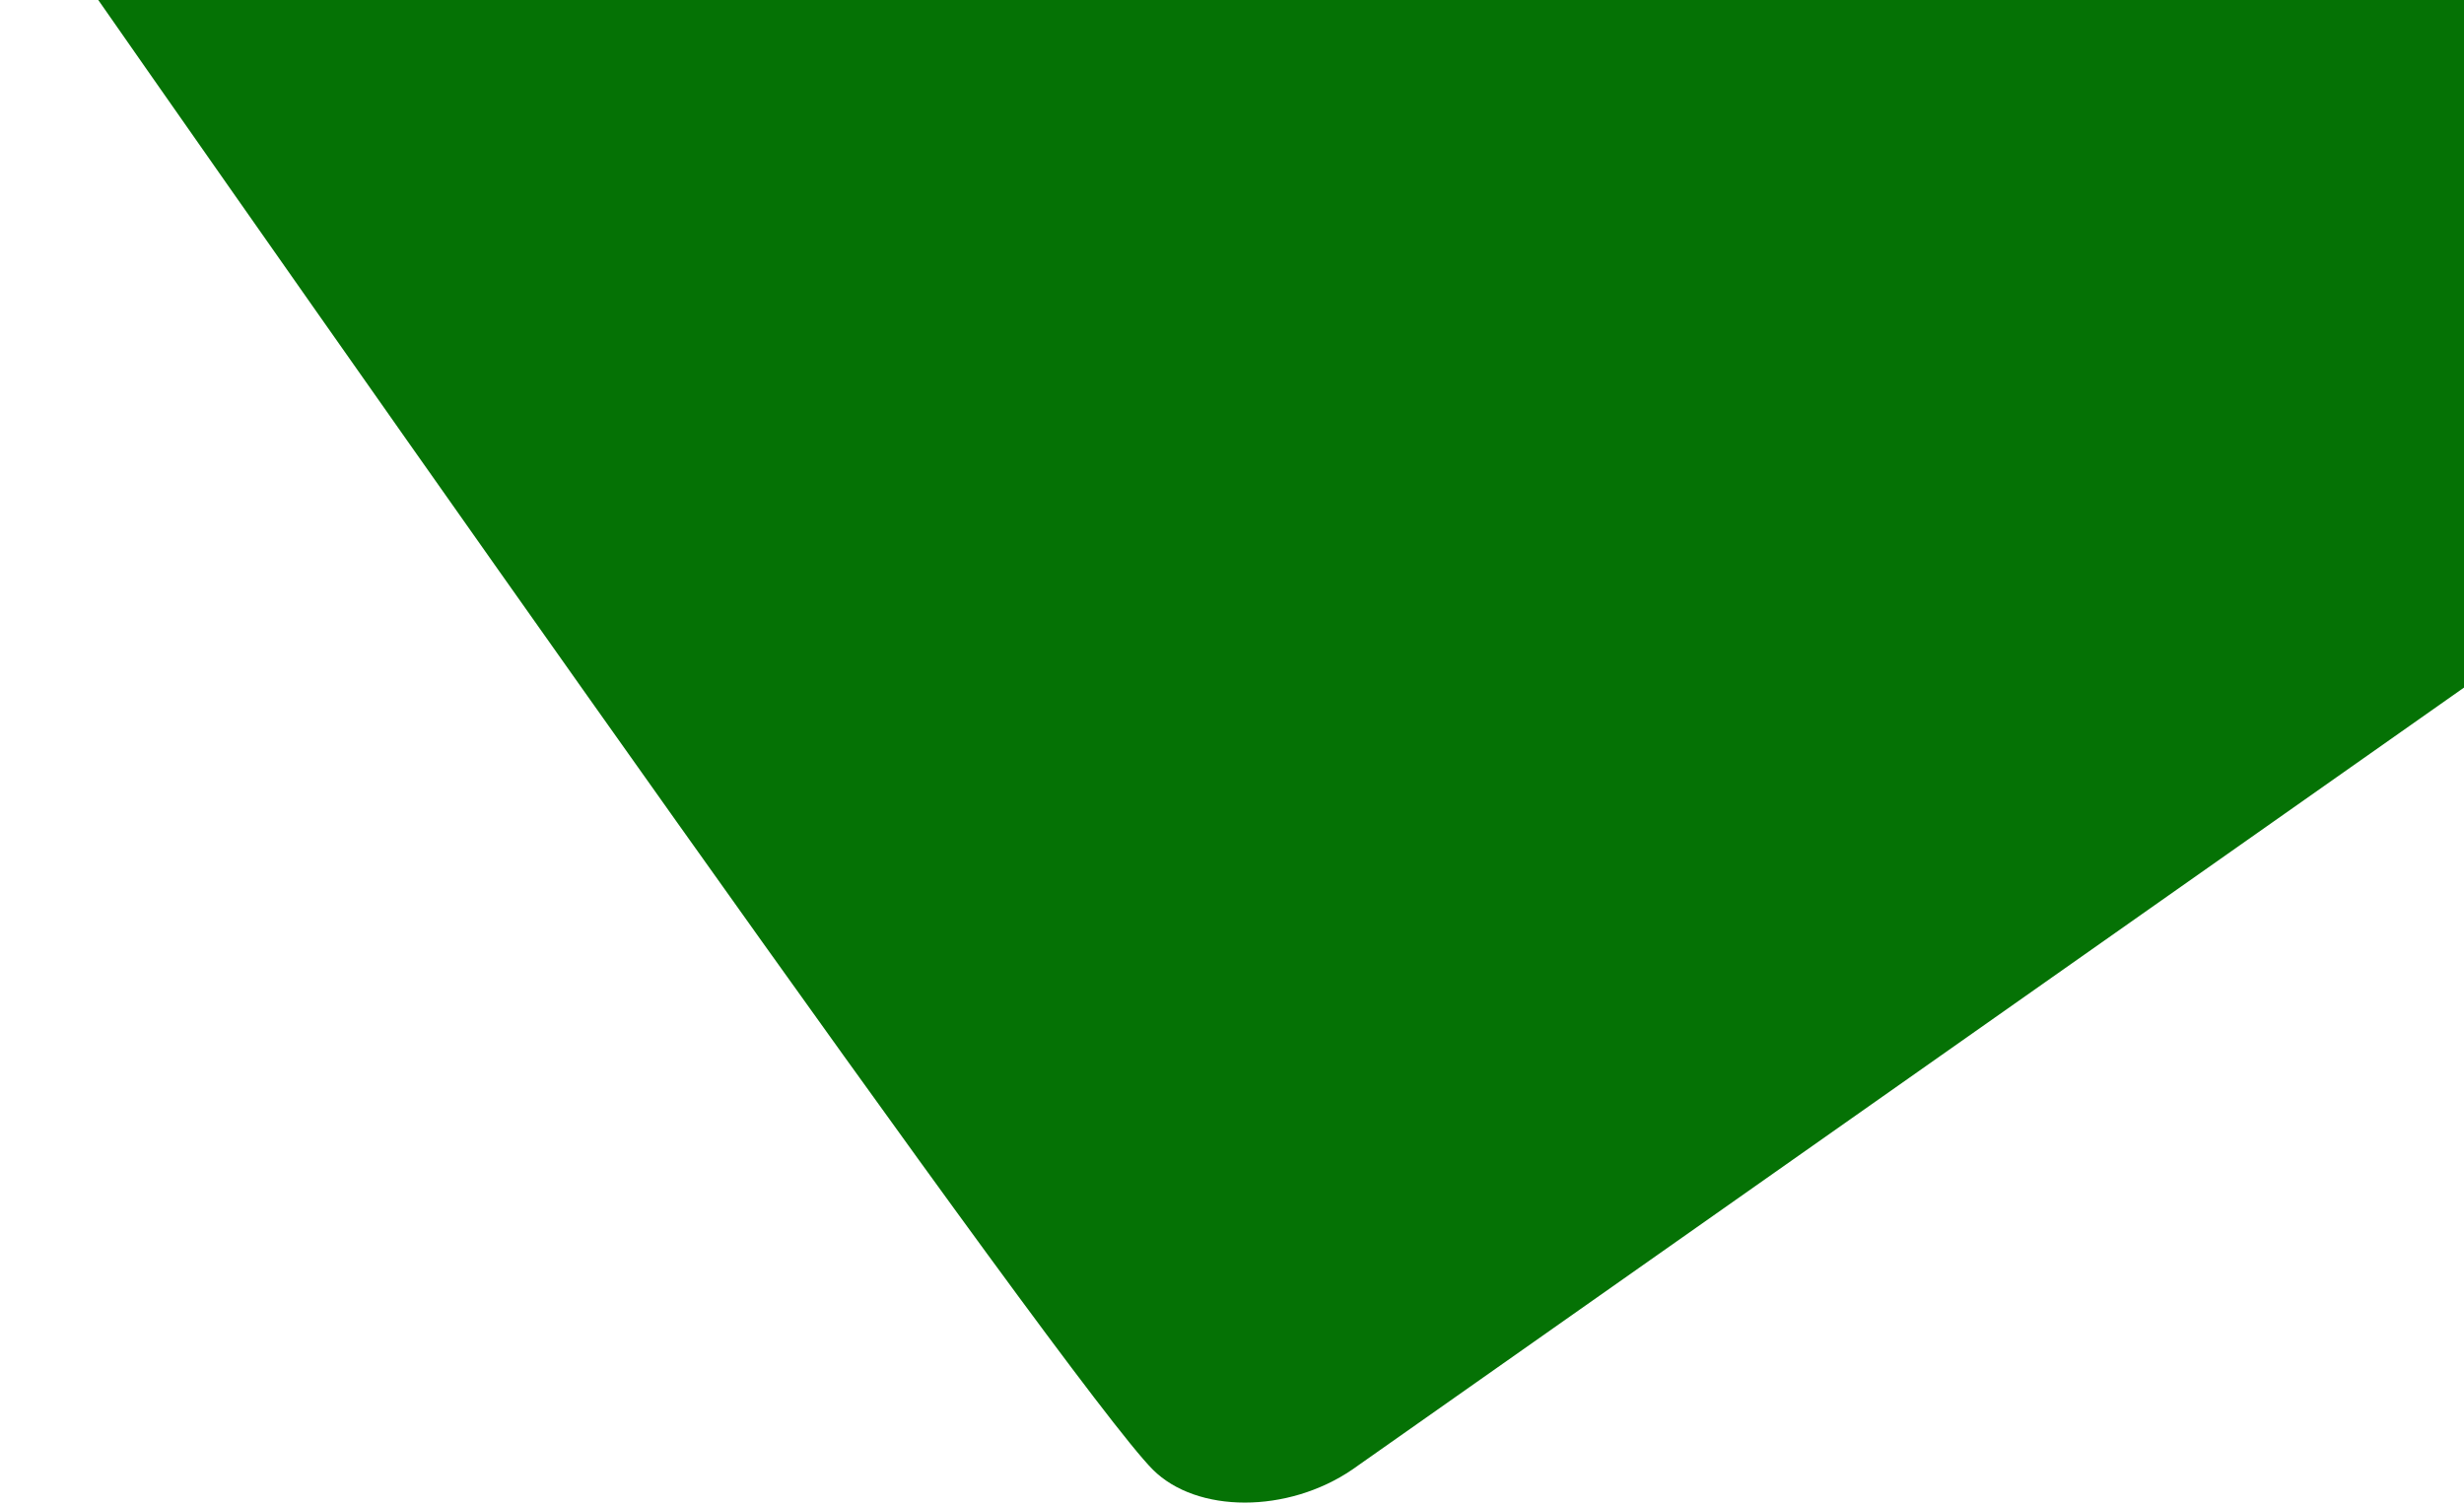 <svg width="840" height="513" viewBox="0 0 840 513" fill="none" xmlns="http://www.w3.org/2000/svg">
<path d="M842 -48H0C119.333 123.333 365 473 393 501C408 516 439 516 461 501L842 233V-48Z" fill="#057205"/>
</svg>
